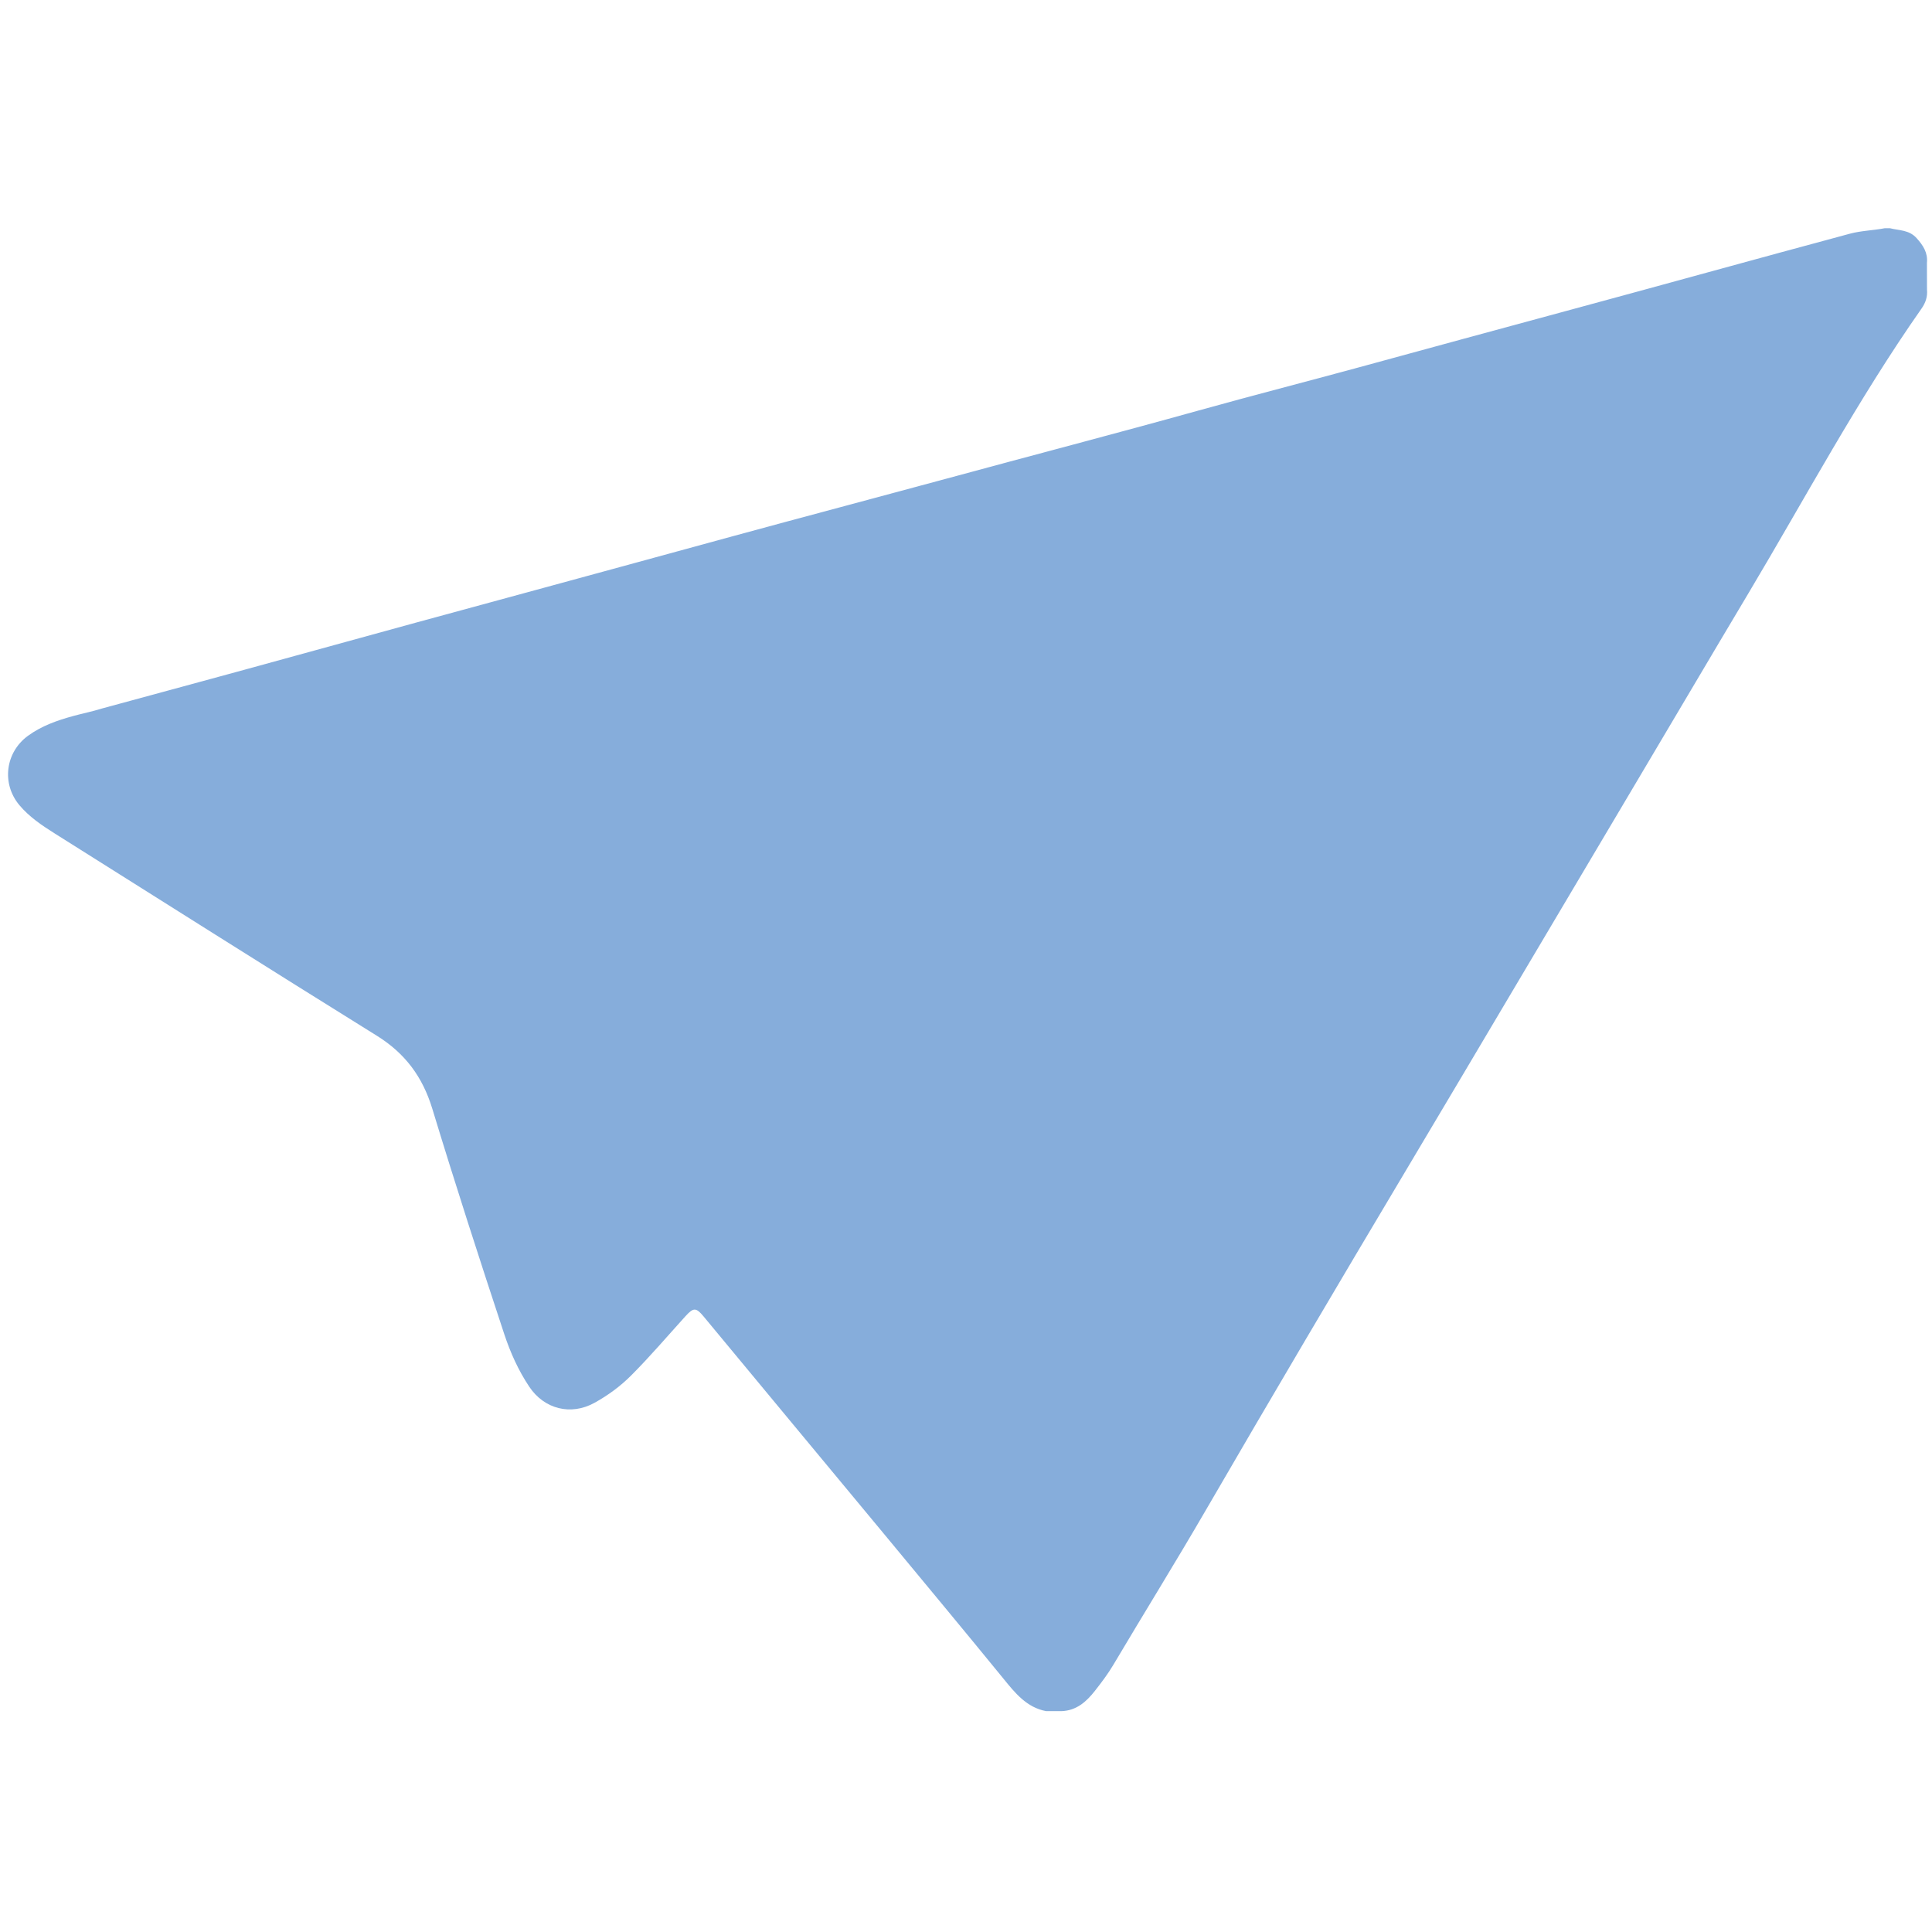 <svg width="32" height="32" viewBox="0 0 32 32" fill="none" xmlns="http://www.w3.org/2000/svg">
<path d="M17.582 28.342C17.497 28.342 17.413 28.342 17.328 28.342C17.003 28.282 16.808 28.035 16.621 27.805C15.957 26.991 15.284 26.183 14.614 25.373C13.628 24.184 12.64 22.996 11.655 21.806C11.53 21.656 11.488 21.652 11.354 21.8C11.056 22.129 10.768 22.467 10.454 22.782C10.273 22.963 10.068 23.113 9.845 23.236C9.454 23.451 9.015 23.339 8.768 22.971C8.585 22.698 8.453 22.402 8.351 22.094C7.941 20.854 7.54 19.612 7.16 18.363C6.998 17.834 6.71 17.446 6.24 17.154C4.454 16.044 2.677 14.919 0.897 13.799C0.688 13.667 0.484 13.529 0.322 13.337C0.022 12.98 0.088 12.462 0.462 12.188C0.69 12.022 0.947 11.932 1.214 11.859C1.37 11.816 1.53 11.785 1.685 11.736C2.753 11.445 3.823 11.157 4.89 10.862C6.222 10.494 7.555 10.13 8.889 9.768C9.972 9.475 11.053 9.176 12.135 8.882C13.312 8.561 14.492 8.249 15.669 7.93C17.065 7.55 18.464 7.186 19.857 6.798C20.74 6.552 21.628 6.324 22.513 6.083C23.656 5.772 24.799 5.458 25.943 5.15C27.509 4.727 29.072 4.292 30.639 3.871C30.829 3.82 31.026 3.817 31.218 3.78C31.247 3.78 31.275 3.78 31.303 3.78C31.455 3.819 31.619 3.805 31.744 3.943C31.854 4.065 31.933 4.186 31.916 4.355C31.916 4.502 31.917 4.649 31.917 4.796C31.928 4.913 31.895 5.014 31.826 5.112C30.767 6.622 29.901 8.249 28.958 9.829C28.318 10.901 27.685 11.977 27.047 13.05C25.793 15.16 24.545 17.274 23.289 19.382C22.173 21.254 21.065 23.13 19.971 25.015C19.472 25.875 18.948 26.719 18.441 27.574C18.351 27.726 18.244 27.867 18.135 28.006C17.993 28.187 17.829 28.333 17.582 28.342Z" fill="#86ADDB"/>
</svg>
